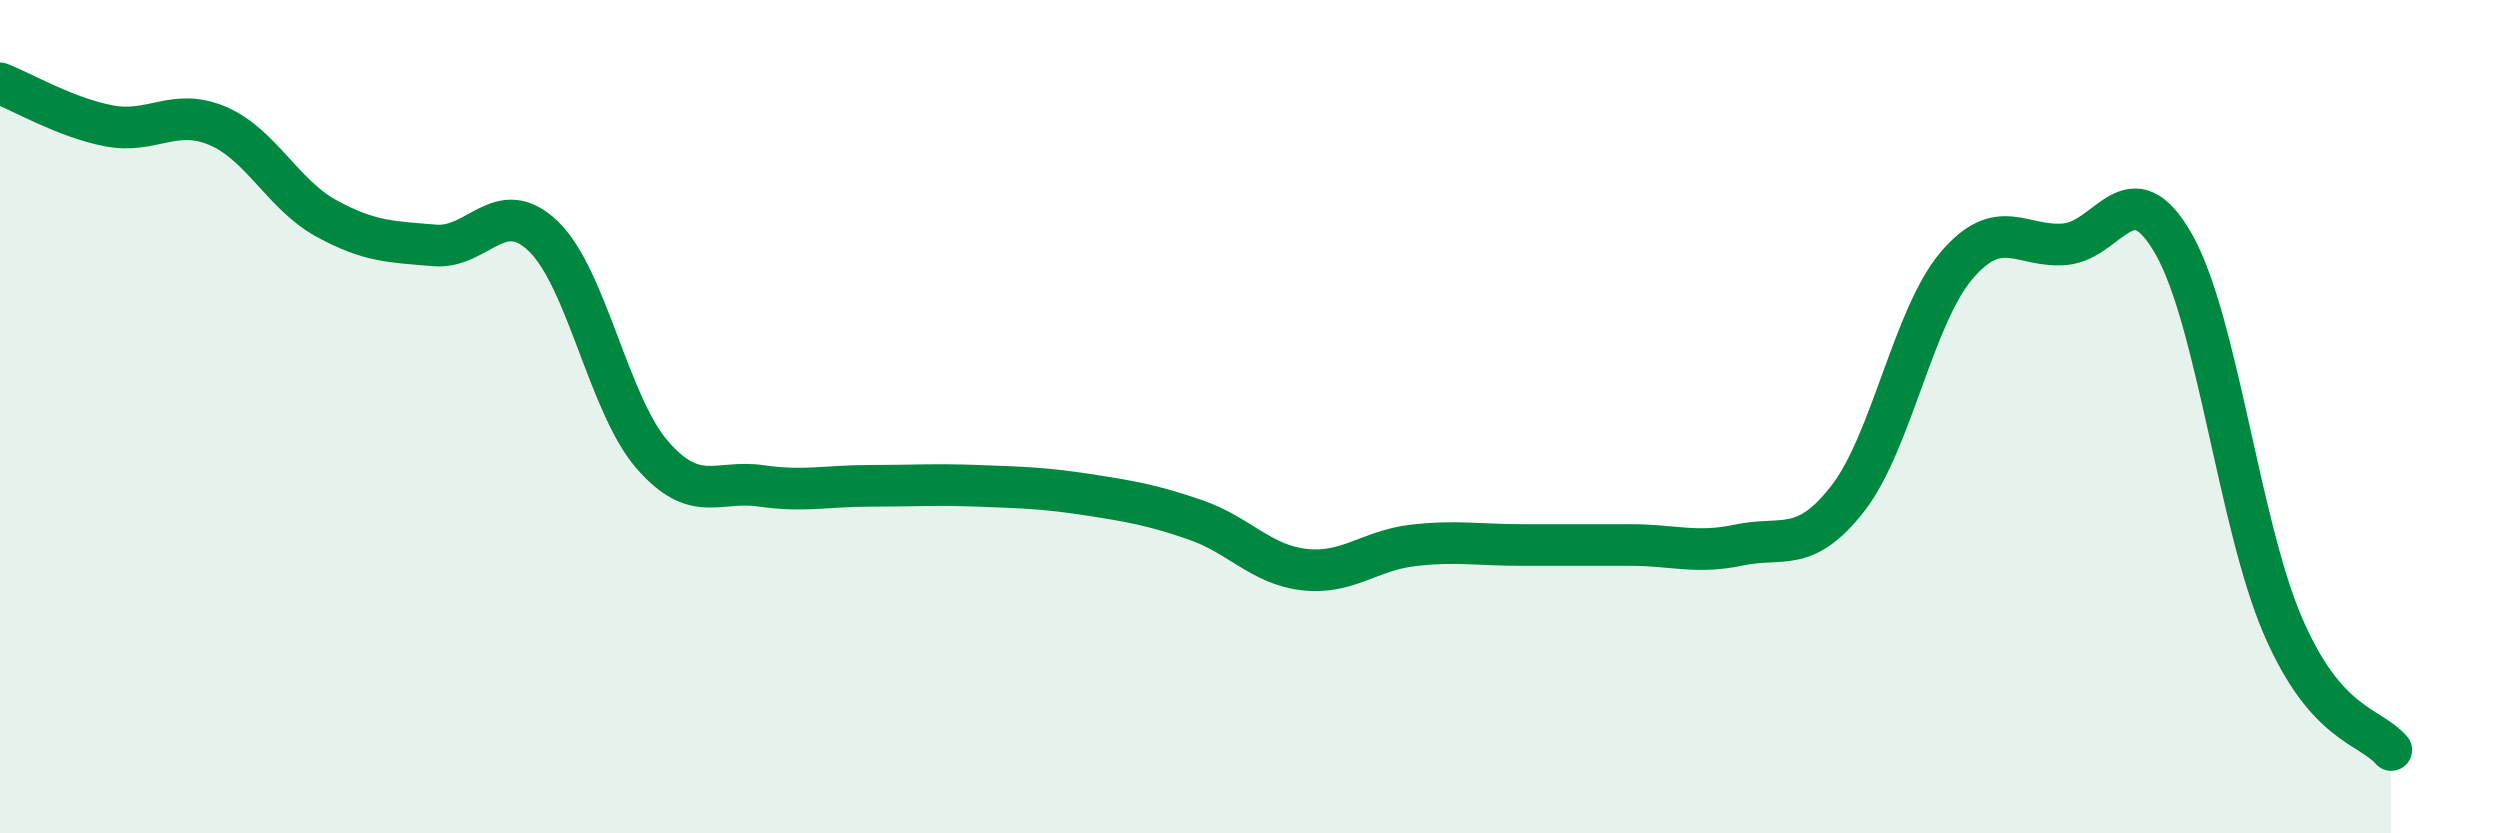 
    <svg width="60" height="20" viewBox="0 0 60 20" xmlns="http://www.w3.org/2000/svg">
      <path
        d="M 0,2 C 0.52,2.2 1.57,2.82 2.61,3.02 C 3.65,3.22 4.18,2.58 5.22,3.02 C 6.26,3.46 6.79,4.67 7.83,5.24 C 8.87,5.81 9.39,5.8 10.43,5.89 C 11.47,5.98 12,4.67 13.04,5.67 C 14.08,6.67 14.61,9.71 15.65,10.91 C 16.69,12.11 17.22,11.51 18.26,11.66 C 19.3,11.81 19.83,11.66 20.87,11.66 C 21.91,11.66 22.44,11.62 23.48,11.66 C 24.52,11.7 25.05,11.71 26.09,11.87 C 27.13,12.03 27.66,12.12 28.7,12.48 C 29.74,12.84 30.26,13.55 31.3,13.67 C 32.34,13.79 32.87,13.21 33.91,13.09 C 34.95,12.97 35.48,13.08 36.52,13.08 C 37.56,13.08 38.09,13.08 39.13,13.08 C 40.17,13.08 40.7,13.3 41.74,13.08 C 42.78,12.86 43.31,13.3 44.35,11.96 C 45.39,10.62 45.92,7.59 46.96,6.37 C 48,5.15 48.53,5.96 49.57,5.86 C 50.61,5.76 51.13,4.03 52.17,5.86 C 53.21,7.69 53.74,12.57 54.78,15 C 55.82,17.43 56.87,17.4 57.39,18L57.39 20L0 20Z"
        fill="#008740"
        opacity="0.1"
        stroke-linecap="round"
        stroke-linejoin="round"
      />
      <path
        d="M 0,2 C 0.52,2.2 1.57,2.82 2.61,3.02 C 3.65,3.22 4.18,2.58 5.22,3.02 C 6.26,3.46 6.79,4.67 7.83,5.24 C 8.87,5.81 9.39,5.8 10.43,5.89 C 11.47,5.98 12,4.67 13.04,5.67 C 14.08,6.67 14.61,9.71 15.65,10.91 C 16.69,12.11 17.22,11.51 18.26,11.66 C 19.3,11.81 19.83,11.66 20.87,11.66 C 21.91,11.66 22.44,11.62 23.48,11.66 C 24.52,11.7 25.05,11.71 26.09,11.87 C 27.13,12.03 27.66,12.12 28.7,12.48 C 29.74,12.84 30.26,13.55 31.3,13.67 C 32.34,13.79 32.87,13.21 33.91,13.09 C 34.95,12.97 35.48,13.08 36.52,13.08 C 37.56,13.08 38.09,13.08 39.13,13.08 C 40.17,13.08 40.7,13.3 41.74,13.08 C 42.78,12.86 43.31,13.3 44.35,11.96 C 45.39,10.62 45.92,7.59 46.96,6.37 C 48,5.15 48.53,5.96 49.57,5.86 C 50.61,5.76 51.13,4.03 52.17,5.86 C 53.21,7.69 53.74,12.57 54.78,15 C 55.82,17.43 56.87,17.4 57.39,18"
        stroke="#008740"
        stroke-width="1"
        fill="none"
        stroke-linecap="round"
        stroke-linejoin="round"
      />
    </svg>
  